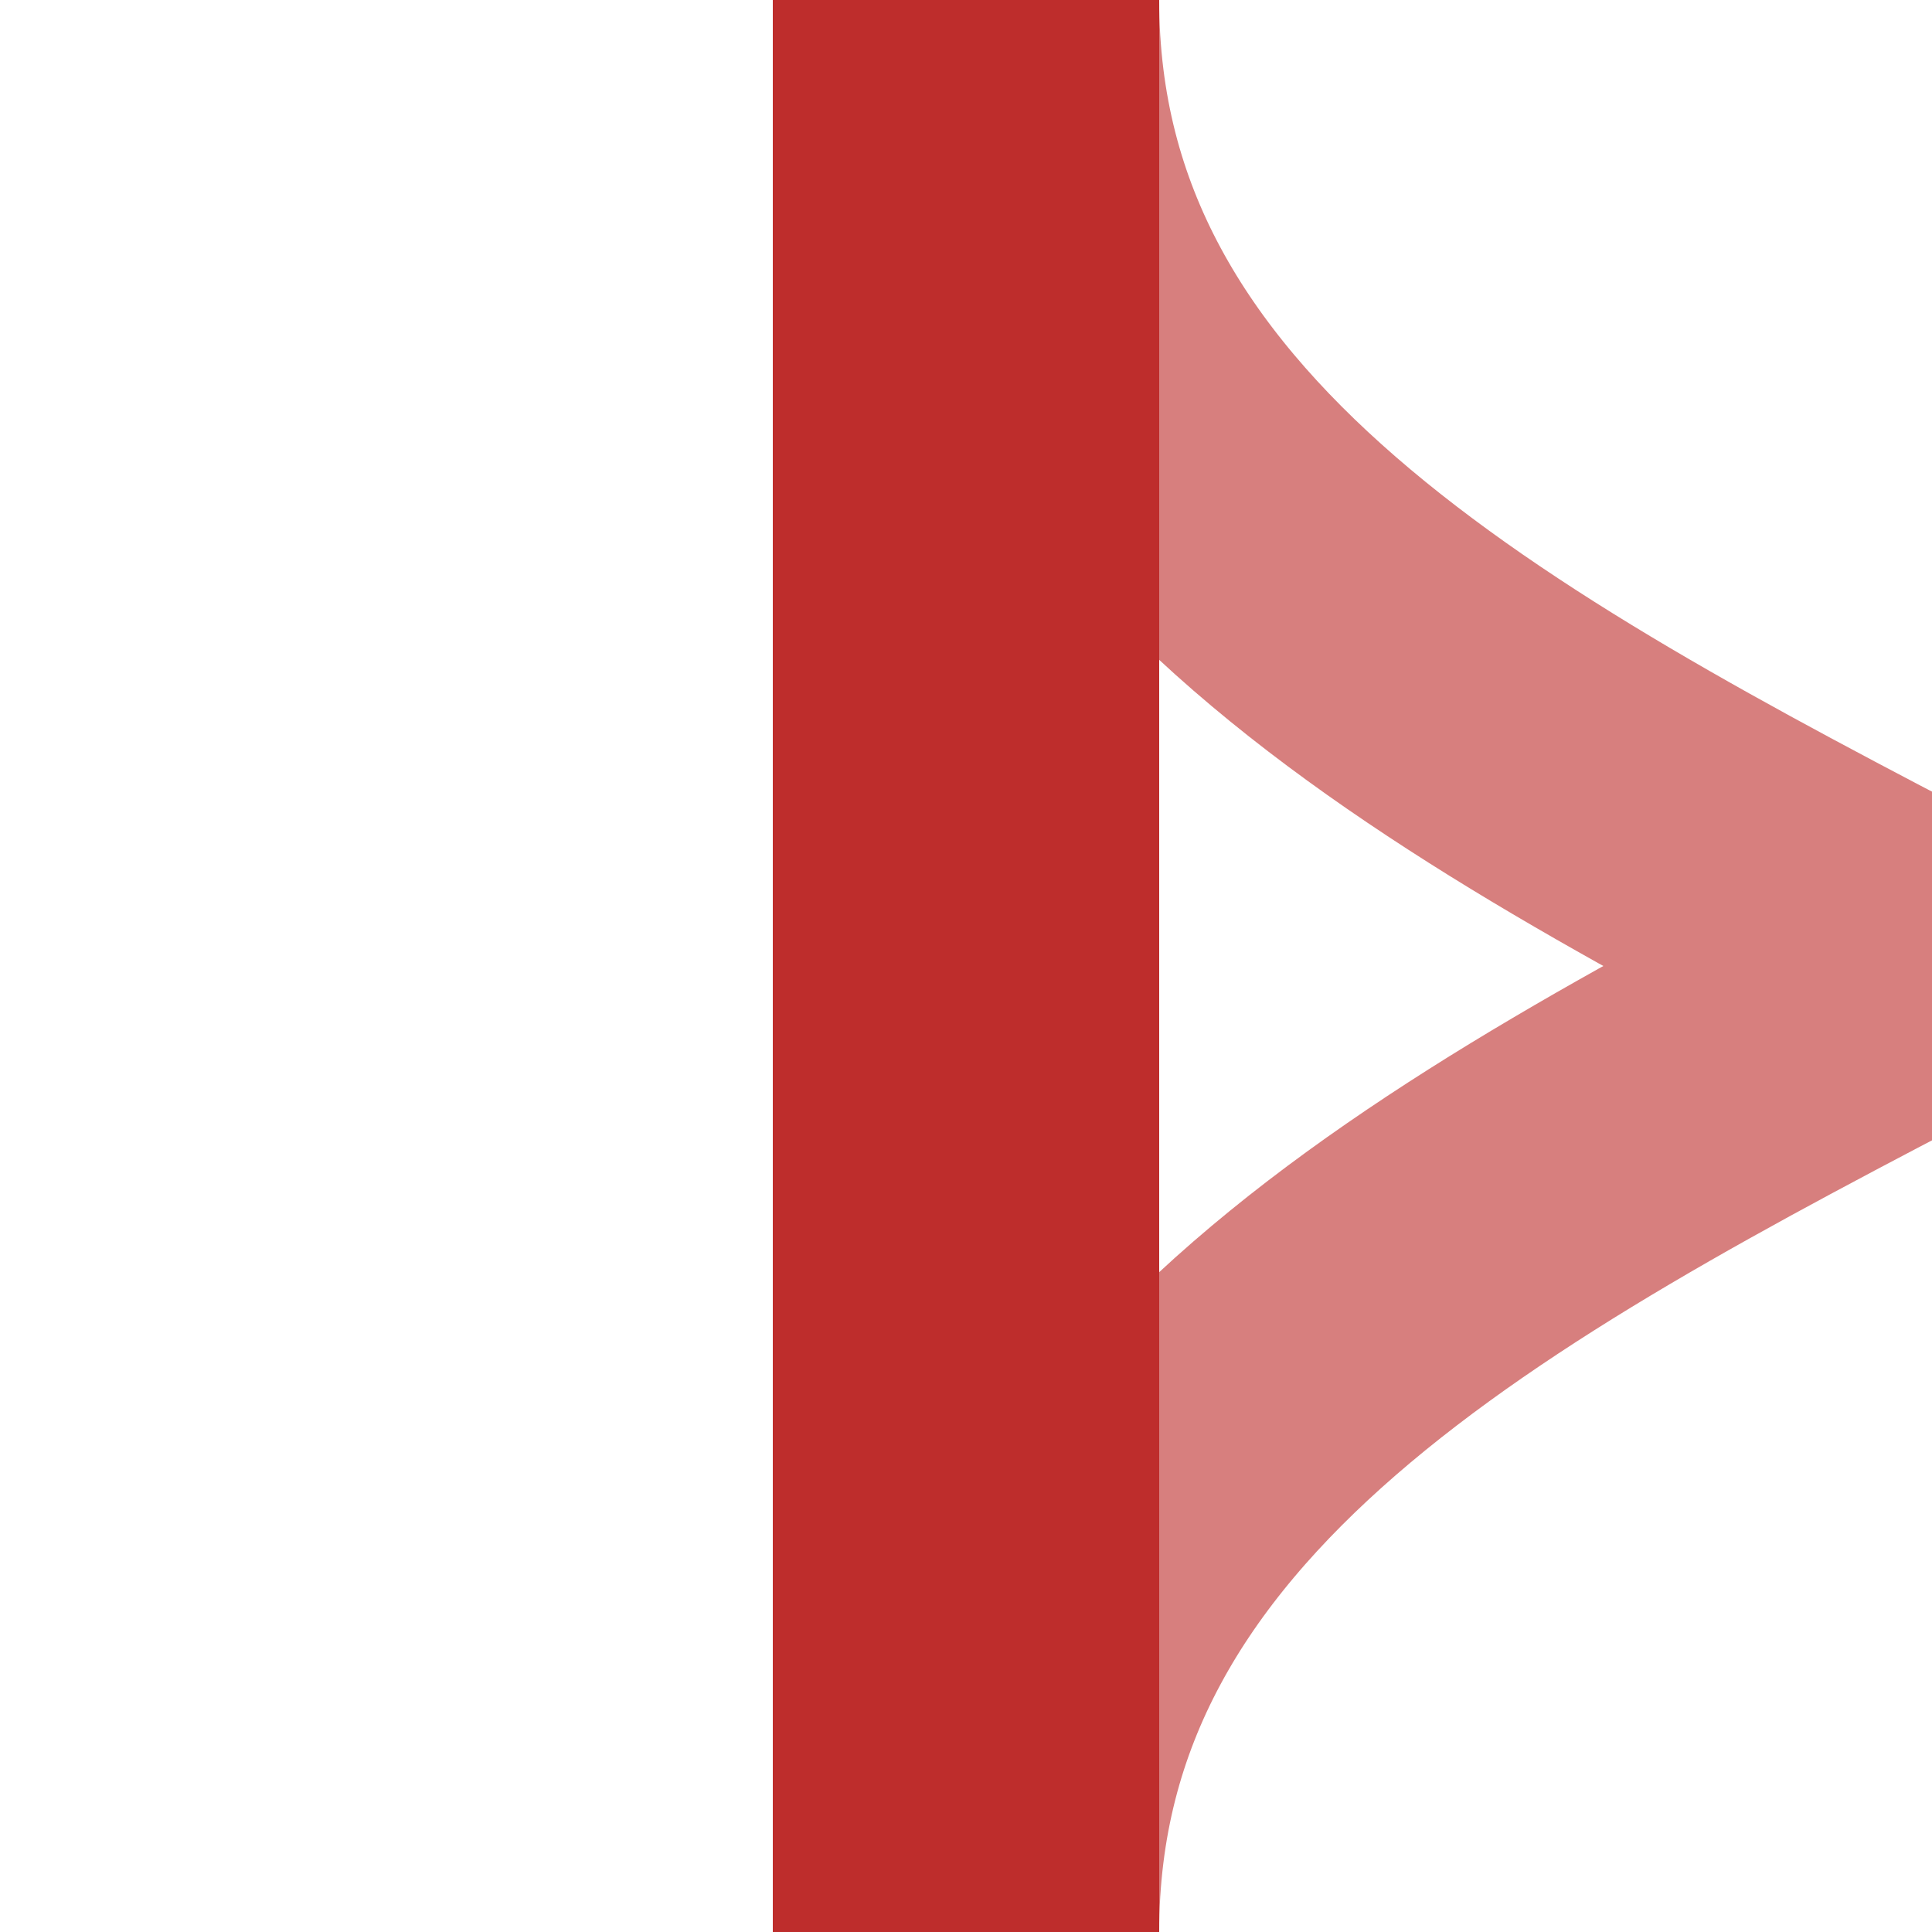 <?xml version="1.0" encoding="UTF-8" standalone="no"?>
<!-- Created by Wiebevl for Wikipedia -->
<svg xmlns="http://www.w3.org/2000/svg" width="500" height="500">
 <title>eKRWl</title>
 <g stroke="#D77F7E" stroke-width="80" fill="none">
  <path d="M 260,0 C 260,250 740,250 740,500"/>
  <path d="M 740,0 C 740,250 260,250 260,500"/>
</g>
<g style="fill:#be2d2c; stroke:none;">
  <rect x="200" y="0" width="100" height="500" />
</g>
</svg>